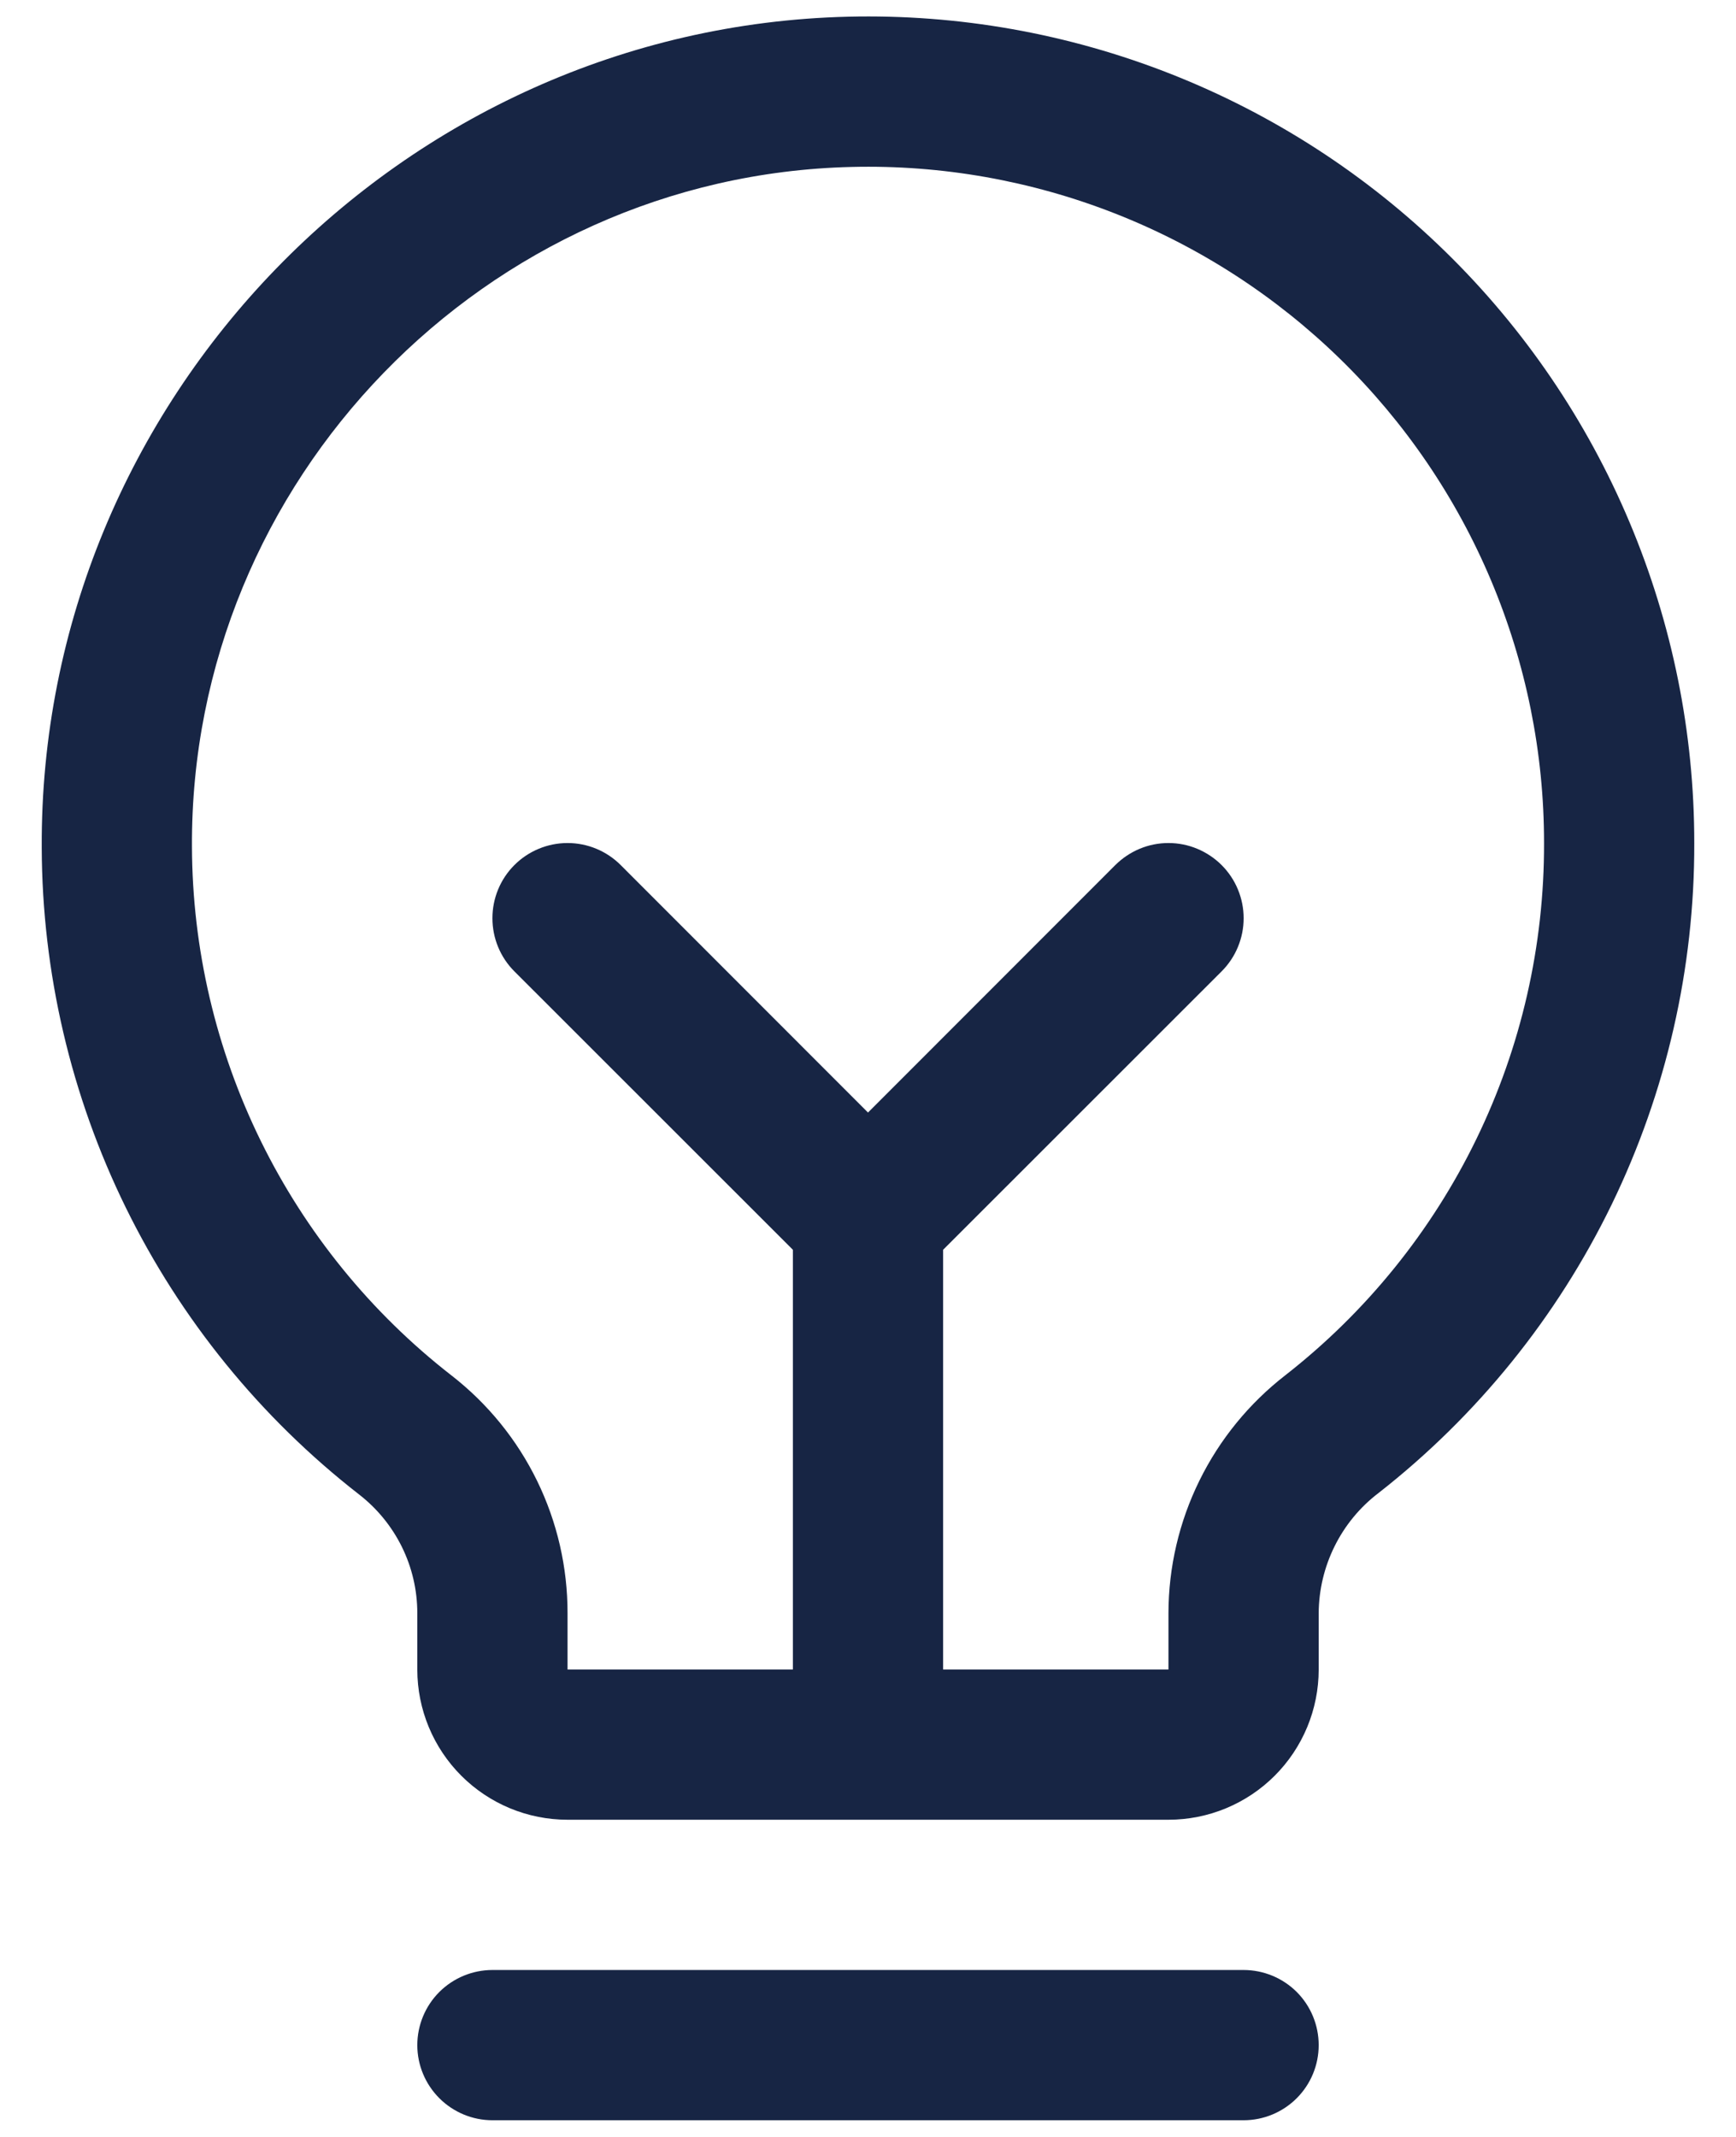 <svg width="26" height="32" viewBox="0 0 26 32" fill="none" xmlns="http://www.w3.org/2000/svg">
<path d="M19.75 30.625C19.75 30.923 19.632 31.209 19.421 31.42C19.21 31.631 18.924 31.75 18.625 31.75H7.375C7.077 31.75 6.791 31.631 6.58 31.42C6.369 31.209 6.25 30.923 6.25 30.625C6.25 30.327 6.369 30.04 6.58 29.829C6.791 29.619 7.077 29.5 7.375 29.5H18.625C18.924 29.5 19.21 29.619 19.421 29.829C19.632 30.04 19.75 30.327 19.75 30.625ZM25.375 12.625C25.38 14.5 24.956 16.352 24.137 18.039C23.317 19.726 22.122 21.203 20.645 22.358C20.368 22.569 20.144 22.841 19.989 23.153C19.834 23.465 19.752 23.808 19.75 24.156V25C19.75 25.597 19.513 26.169 19.091 26.591C18.669 27.013 18.097 27.25 17.5 27.25H8.5C7.903 27.25 7.331 27.013 6.909 26.591C6.487 26.169 6.25 25.597 6.25 25V24.156C6.25 23.812 6.171 23.473 6.019 23.164C5.867 22.856 5.646 22.586 5.374 22.376C3.9 21.228 2.707 19.76 1.884 18.083C1.061 16.406 0.631 14.563 0.625 12.695C0.589 5.992 6.005 0.412 12.702 0.25C14.352 0.21 15.993 0.501 17.529 1.105C19.065 1.709 20.465 2.614 21.646 3.767C22.827 4.92 23.765 6.298 24.405 7.819C25.046 9.341 25.376 10.974 25.375 12.625ZM23.125 12.625C23.126 11.274 22.856 9.938 22.332 8.693C21.808 7.448 21.04 6.321 20.074 5.378C19.107 4.434 17.962 3.693 16.705 3.199C15.448 2.705 14.106 2.467 12.755 2.5C7.271 2.629 2.846 7.195 2.875 12.68C2.88 14.208 3.233 15.715 3.906 17.086C4.58 18.458 5.556 19.659 6.762 20.597C7.304 21.018 7.743 21.558 8.044 22.175C8.345 22.792 8.501 23.47 8.5 24.156V25H11.875V18.715L7.704 14.546C7.493 14.335 7.375 14.049 7.375 13.75C7.375 13.451 7.493 13.165 7.704 12.954C7.915 12.743 8.202 12.624 8.5 12.624C8.799 12.624 9.085 12.743 9.296 12.954L13 16.66L16.704 12.954C16.809 12.85 16.933 12.767 17.069 12.71C17.206 12.653 17.352 12.624 17.5 12.624C17.648 12.624 17.794 12.653 17.931 12.71C18.067 12.767 18.192 12.85 18.296 12.954C18.401 13.059 18.484 13.183 18.54 13.319C18.597 13.456 18.626 13.602 18.626 13.75C18.626 13.898 18.597 14.044 18.54 14.181C18.484 14.317 18.401 14.441 18.296 14.546L14.125 18.715V25H17.5V24.156C17.501 23.468 17.66 22.788 17.964 22.171C18.268 21.553 18.709 21.013 19.254 20.591C20.463 19.646 21.441 18.437 22.112 17.056C22.783 15.676 23.129 14.16 23.125 12.625Z" fill="#172544"/>
</svg>
